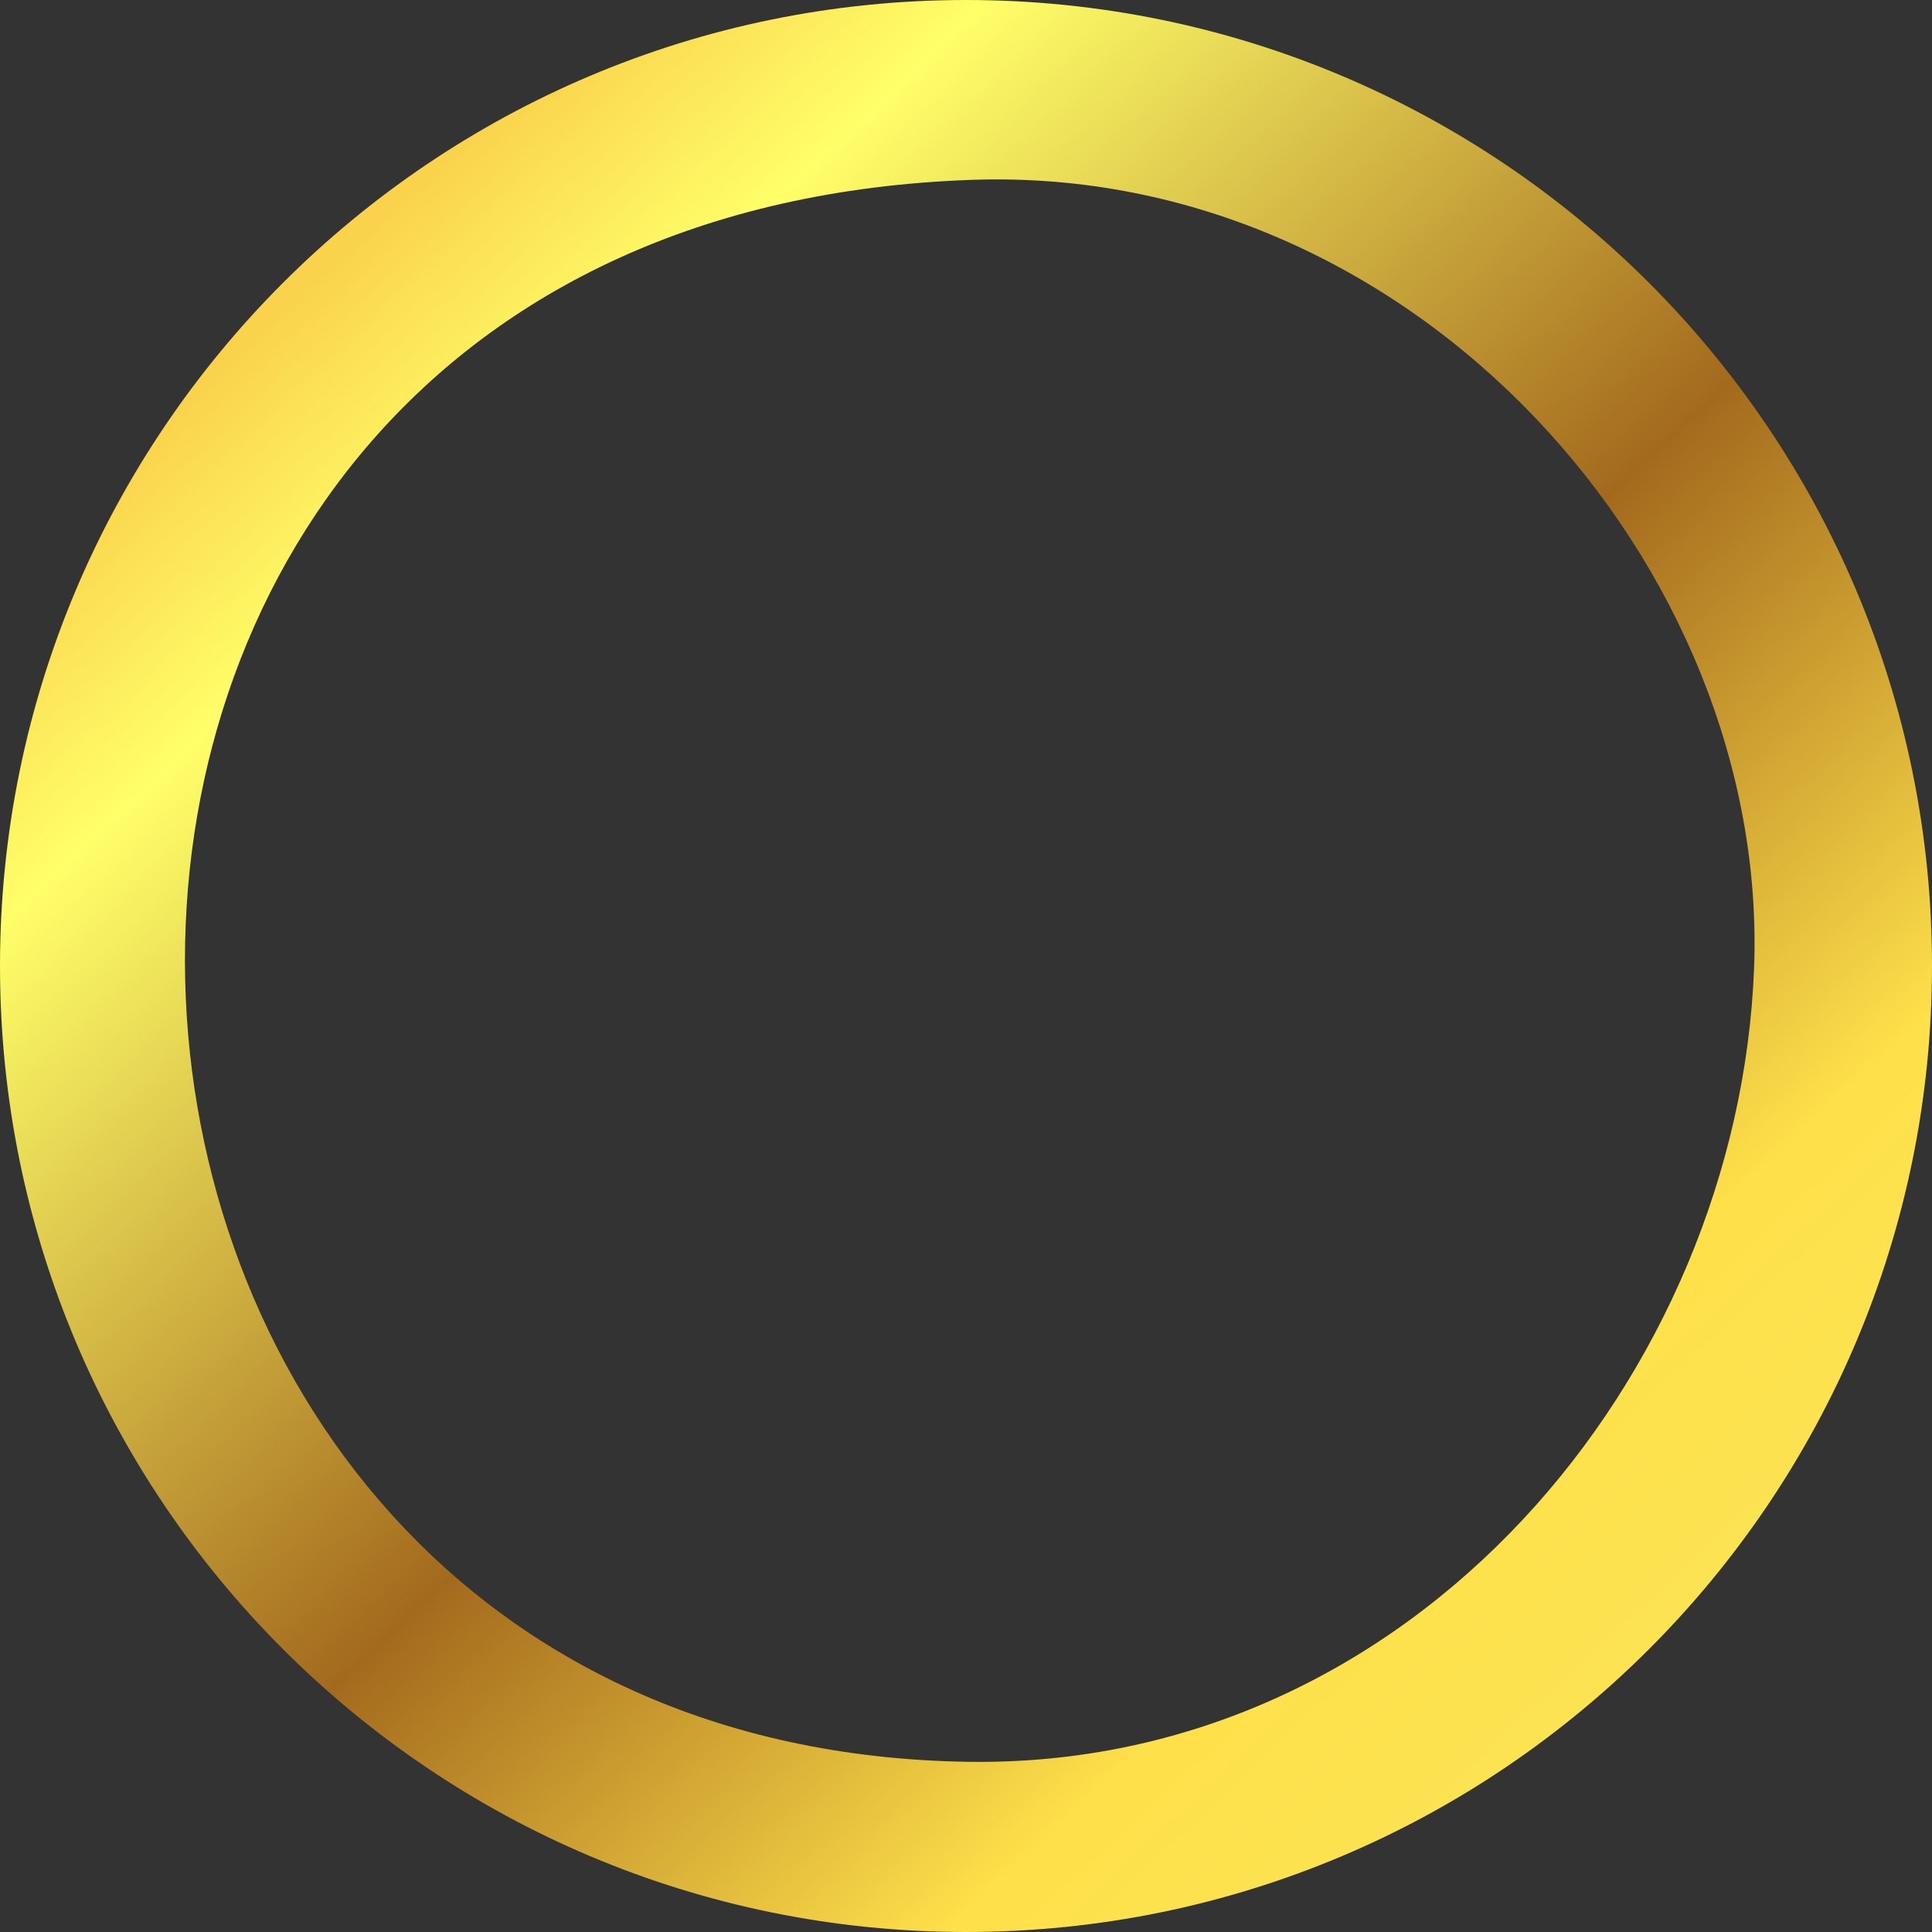 <?xml version="1.0" encoding="UTF-8" standalone="no"?>
<svg
   xmlns:dc="http://purl.org/dc/elements/1.1/"
   xmlns:cc="http://creativecommons.org/ns#"
   xmlns:rdf="http://www.w3.org/1999/02/22-rdf-syntax-ns#"
   xmlns:svg="http://www.w3.org/2000/svg"
   xmlns="http://www.w3.org/2000/svg"
   xmlns:sodipodi="http://sodipodi.sourceforge.net/DTD/sodipodi-0.dtd"
   xmlns:inkscape="http://www.inkscape.org/namespaces/inkscape"
   inkscape:version="1.0 (4035a4fb49, 2020-05-01)"
   sodipodi:docname="gold_circle_thick.svg"
   id="svg17"
   version="1.1"
   height="11"
   width="11">
  <rect width="100%" height="100%" fill="#333333" stroke="none"/>
  <sodipodi:namedview
     inkscape:current-layer="svg17"
     inkscape:window-maximized="1"
     inkscape:window-y="352"
     inkscape:window-x="-8"
     inkscape:cy="5.0634921"
     inkscape:cx="5.5"
     inkscape:zoom="91.636364"
     inkscape:guide-bbox="true"
     showguides="true"
     showgrid="false"
     id="namedview19"
     inkscape:window-height="1017"
     inkscape:window-width="1920"
     inkscape:pageshadow="2"
     inkscape:pageopacity="0"
     guidetolerance="10"
     gridtolerance="10"
     objecttolerance="10"
     borderopacity="1"
     bordercolor="#666666"
     pagecolor="#ffffff">
    <sodipodi:guide
       id="guide846"
       orientation="1,0"
       position="1.004,8.49" />
  </sodipodi:namedview>
  <defs
     id="defs13">
    <linearGradient
       gradientUnits="userSpaceOnUse"
       id="a"
       y2="340.421"
       x2="442.436"
       y1="332.415"
       x1="434.956">
      <stop
         id="stop2"
         offset="0%"
         stop-color="#FAD24C" />
      <stop
         id="stop4"
         offset="0.135"
         stop-color="#FFFF69" />
      <stop
         id="stop6"
         offset="54.2%"
         stop-color="#A36A1D" />
      <stop
         id="stop8"
         offset="85.234%"
         stop-color="#FEE04A" />
      <stop
         id="stop10"
         offset="100%"
         stop-color="#FCE352" />
    </linearGradient>
  </defs>
  <path
     sodipodi:nodetypes="sssssssss"
     style="fill:url(#a)"
     id="path15"
     fill-rule="evenodd"
     fill="url(#a)"
     transform="translate(-433,-331)"
     d="m 438.5,331 c 3.038,0 5.5,2.462 5.5,5.5 0,3.038 -2.462,5.5 -5.5,5.5 -3.038,0 -5.5,-2.462 -5.5,-5.5 0,-3.038 2.462,-5.5 5.5,-5.5 z m 0.033,1.024 c -6.175,0.216 -5.761,8.921 -0.022,9.007 2.543,0.038 4.388,-2.207 4.476,-4.52 0.087,-2.28 -1.924,-4.576 -4.454,-4.487 z" />
</svg>
